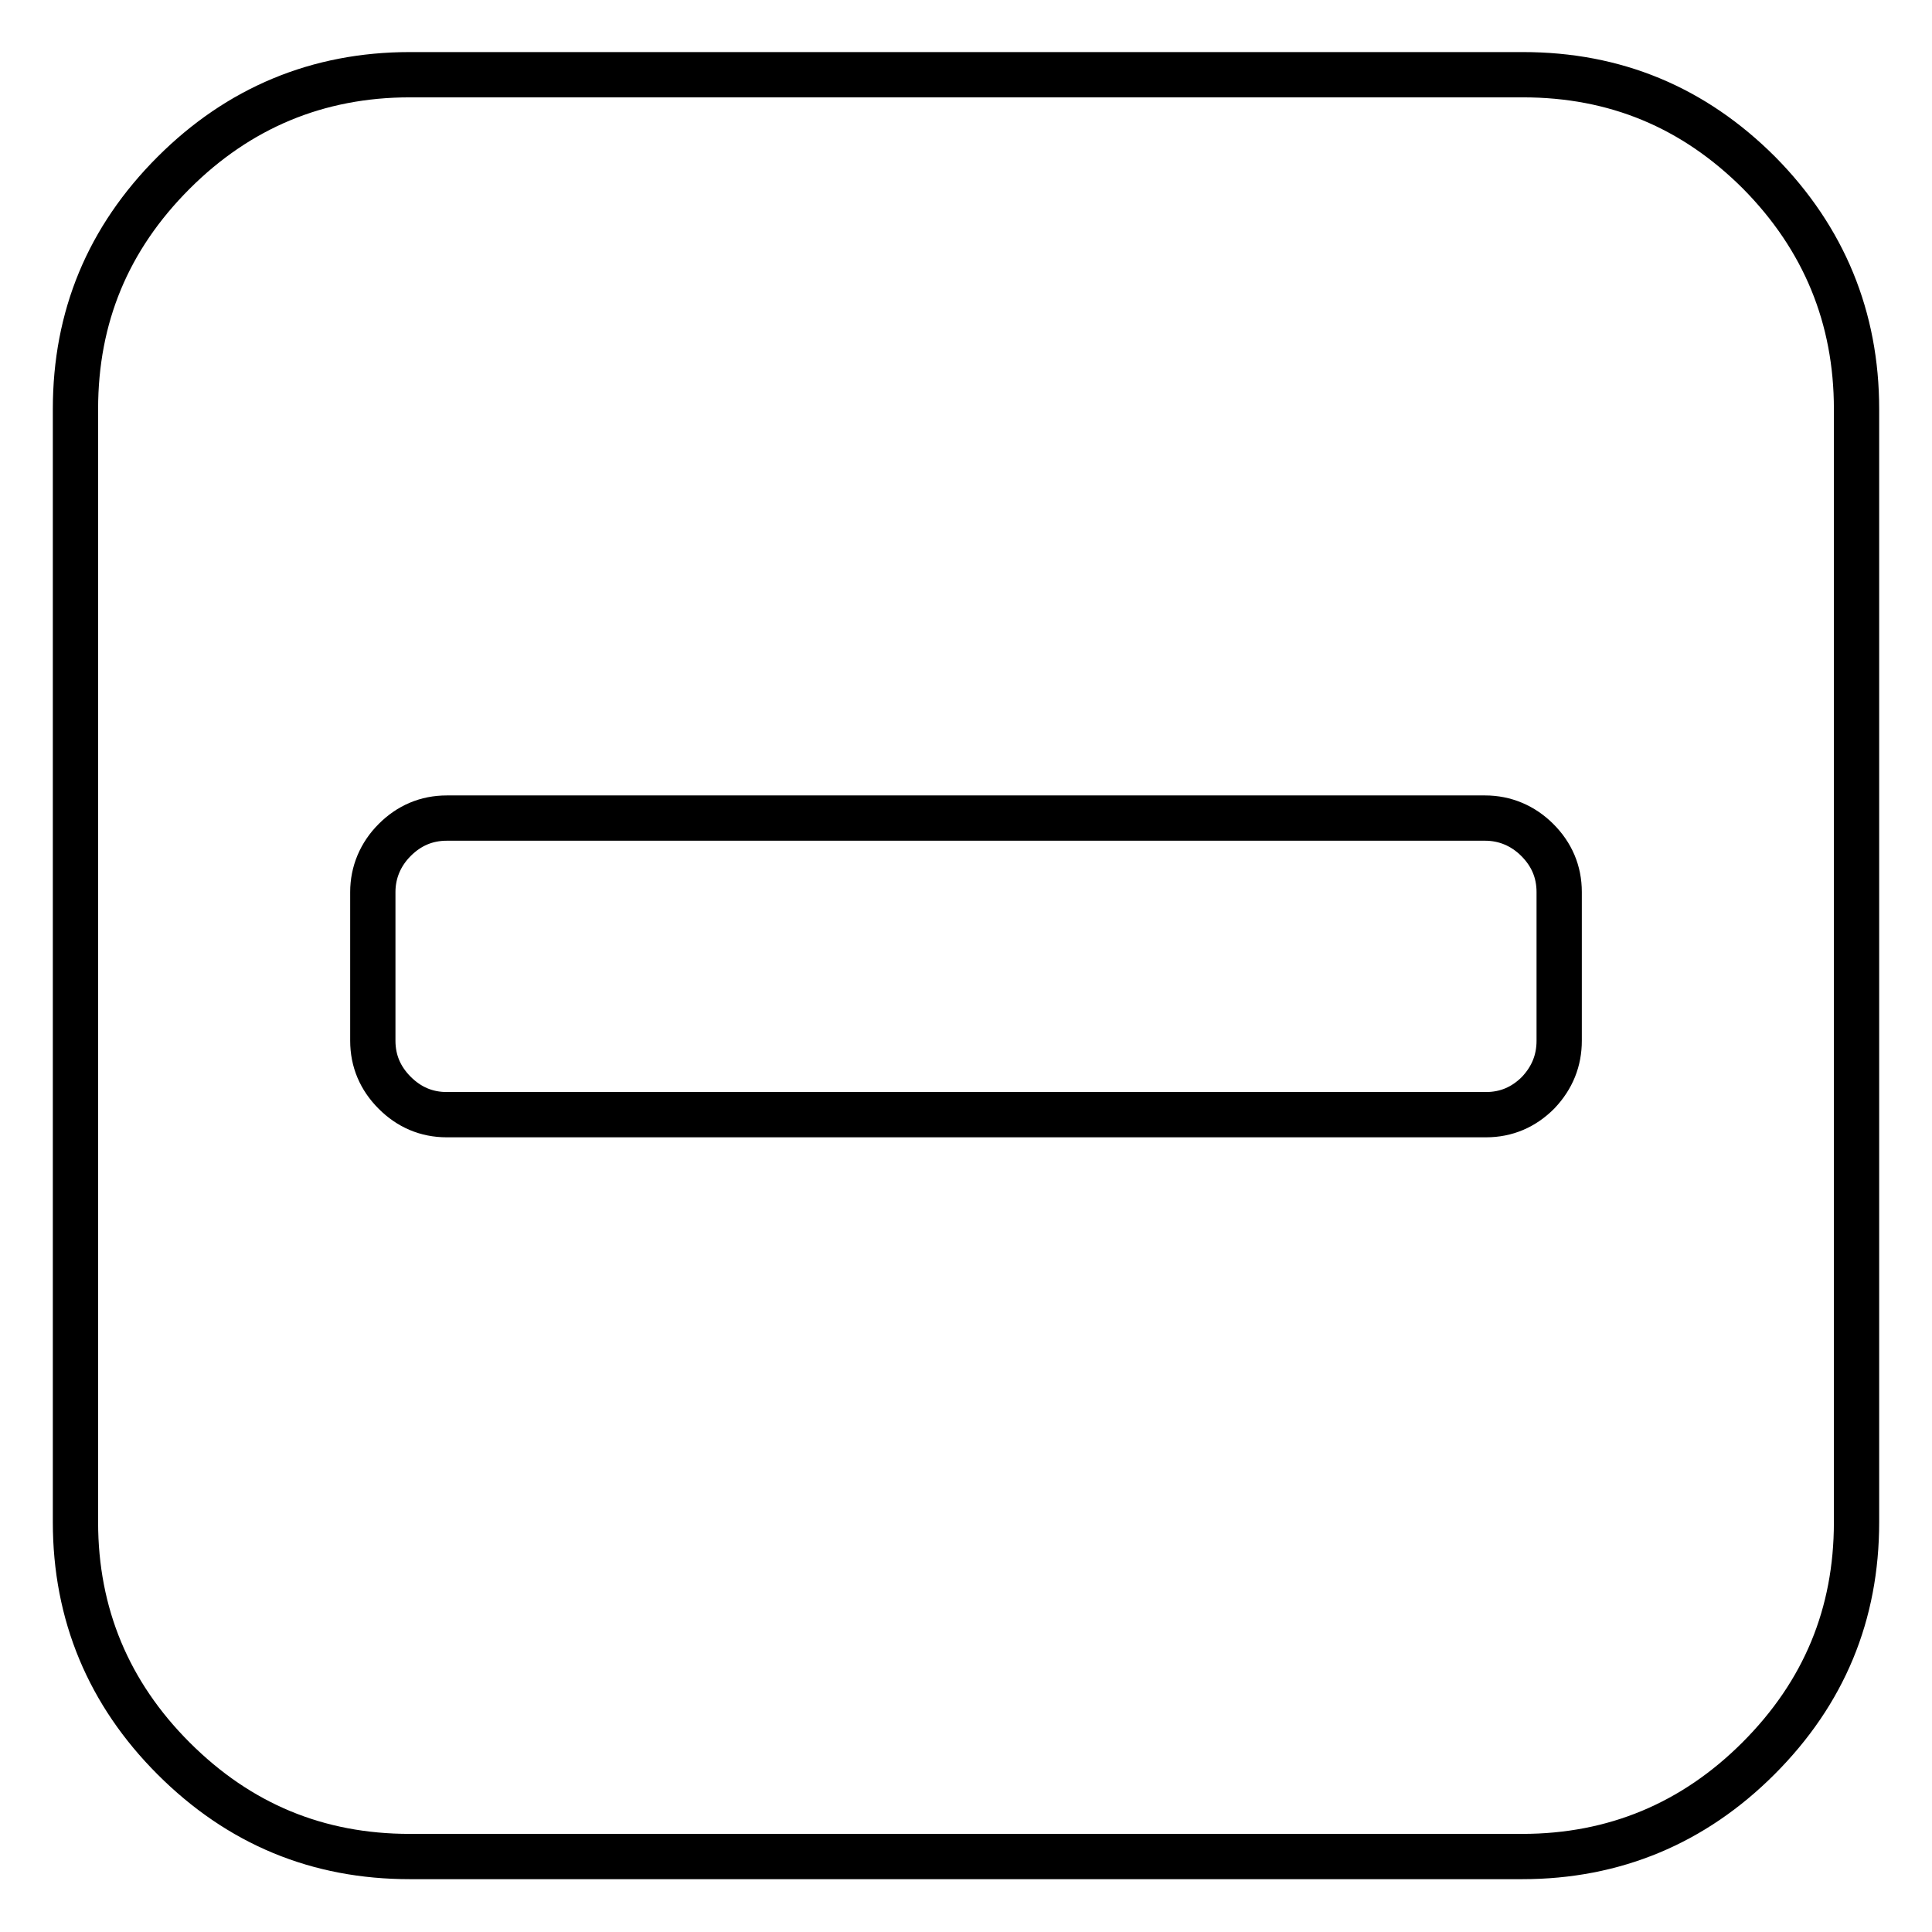 <?xml version="1.0" encoding="utf-8"?>
<!-- Svg Vector Icons : http://www.onlinewebfonts.com/icon -->
<!DOCTYPE svg PUBLIC "-//W3C//DTD SVG 1.1//EN" "http://www.w3.org/Graphics/SVG/1.1/DTD/svg11.dtd">
<svg version="1.1" xmlns="http://www.w3.org/2000/svg" xmlns:xlink="http://www.w3.org/1999/xlink" x="0px" y="0px" viewBox="0 0 256 256" enable-background="new 0 0 256 256" xml:space="preserve">
<g> <path stroke-width="6" fill-opacity="0" stroke="#000000"  d="M246,54.2v147.5c0,12.2-4.3,22.6-13,31.3c-8.6,8.6-19.1,13-31.3,13H54.3c-12.2,0-22.6-4.3-31.3-13 c-8.6-8.6-13-19.1-13-31.3V54.2c0-12.2,4.3-22.6,13-31.3c8.6-8.6,19.1-13,31.3-13h147.5c12.2,0,22.6,4.3,31.3,13 C241.7,31.6,246,42.1,246,54.2z M206.6,137.9v-19.7c0-2.7-1-5-2.9-6.9c-1.9-1.9-4.3-2.9-6.9-2.9H59.2c-2.7,0-5,1-6.9,2.9 c-1.9,1.9-2.9,4.3-2.9,6.9v19.7c0,2.7,1,5,2.9,6.9c1.9,1.9,4.2,2.9,6.9,2.9h137.7c2.7,0,5-1,6.9-2.9 C205.7,142.8,206.6,140.5,206.6,137.9L206.6,137.9z"/></g>
</svg>